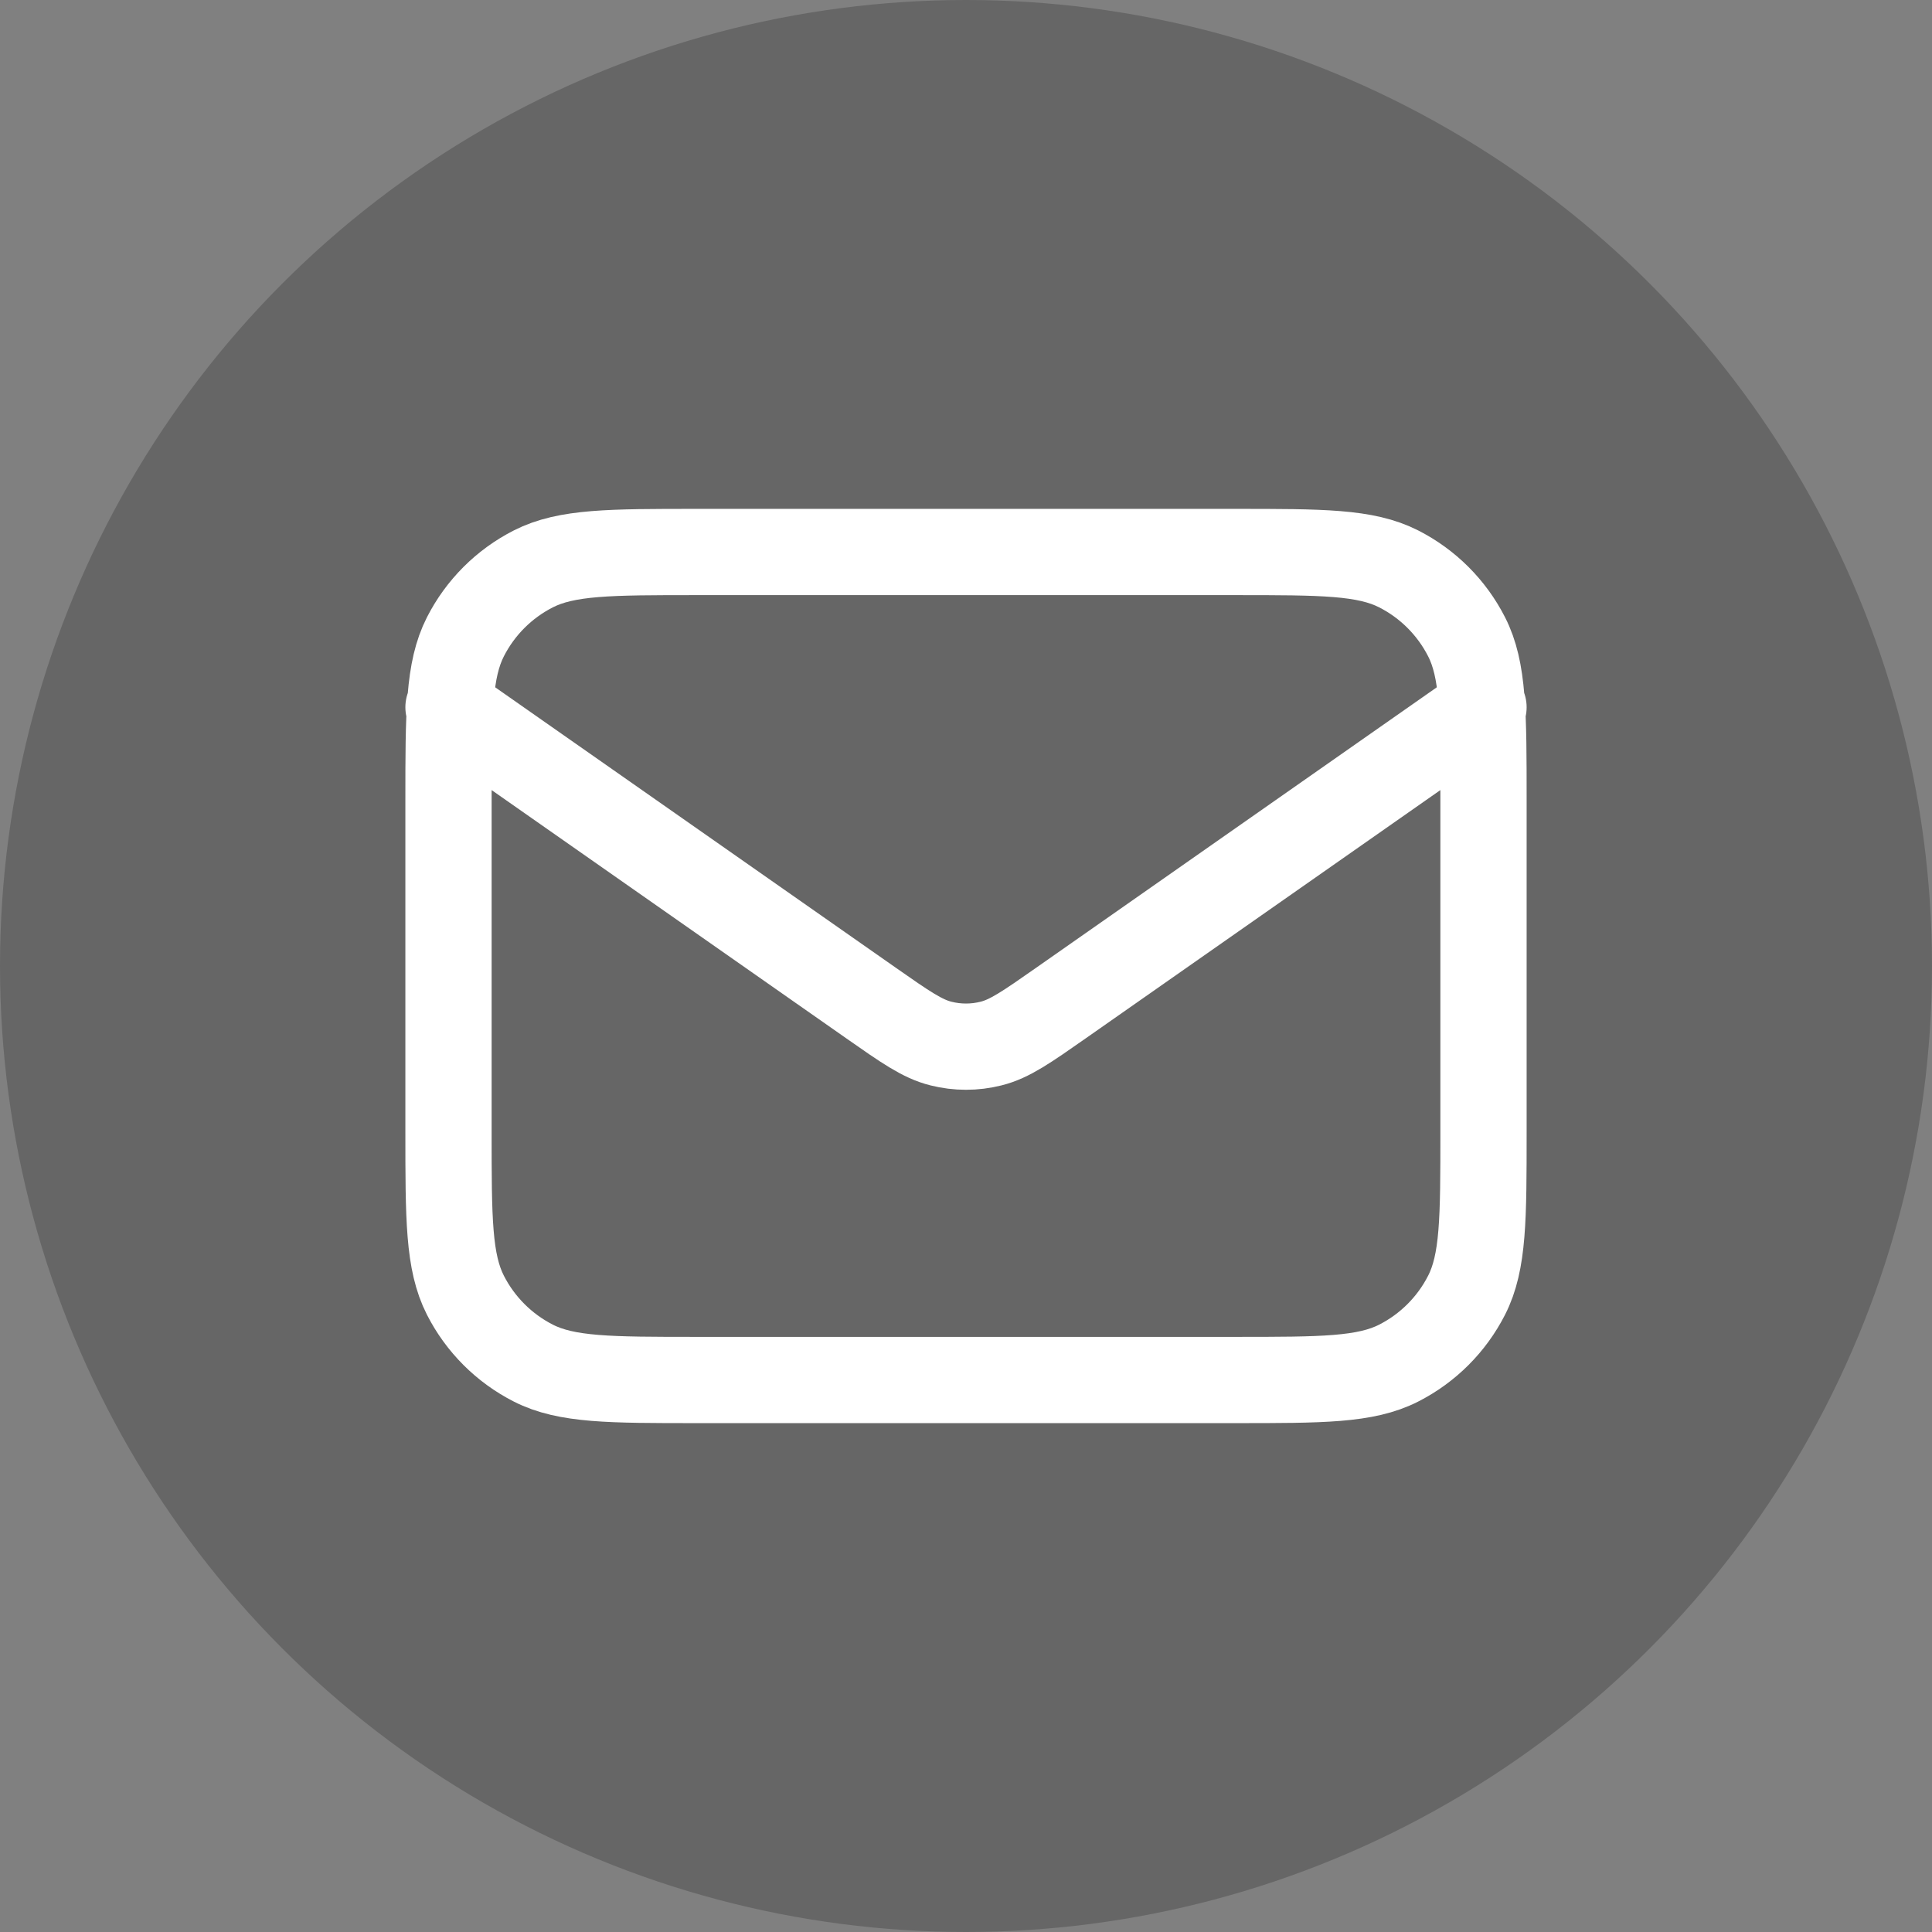 <svg width="28" height="28" viewBox="0 0 28 28" fill="none" xmlns="http://www.w3.org/2000/svg">
<rect x="0" y="0" width="28" height="28" fill="#808080" stroke="none"/>
<circle opacity="0.2" cx="14" cy="14" r="14" fill="black"/>
<path d="M6.5 10.25L12.624 14.537C13.12 14.884 13.367 15.057 13.637 15.124C13.875 15.184 14.125 15.184 14.363 15.124C14.633 15.057 14.88 14.884 15.376 14.537L21.5 10.25M10.1 20H17.9C19.16 20 19.79 20 20.271 19.755C20.695 19.539 21.039 19.195 21.255 18.771C21.5 18.29 21.5 17.66 21.5 16.4V11.6C21.5 10.34 21.5 9.71 21.255 9.229C21.039 8.805 20.695 8.461 20.271 8.245C19.79 8 19.16 8 17.9 8H10.1C8.84 8 8.21 8 7.729 8.245C7.305 8.461 6.961 8.805 6.745 9.229C6.5 9.71 6.5 10.34 6.5 11.6V16.4C6.5 17.66 6.5 18.29 6.745 18.771C6.961 19.195 7.305 19.539 7.729 19.755C8.21 20 8.84 20 10.1 20Z" stroke="white" stroke-width="1.25" stroke-linecap="round" stroke-linejoin="round"/>
</svg>
